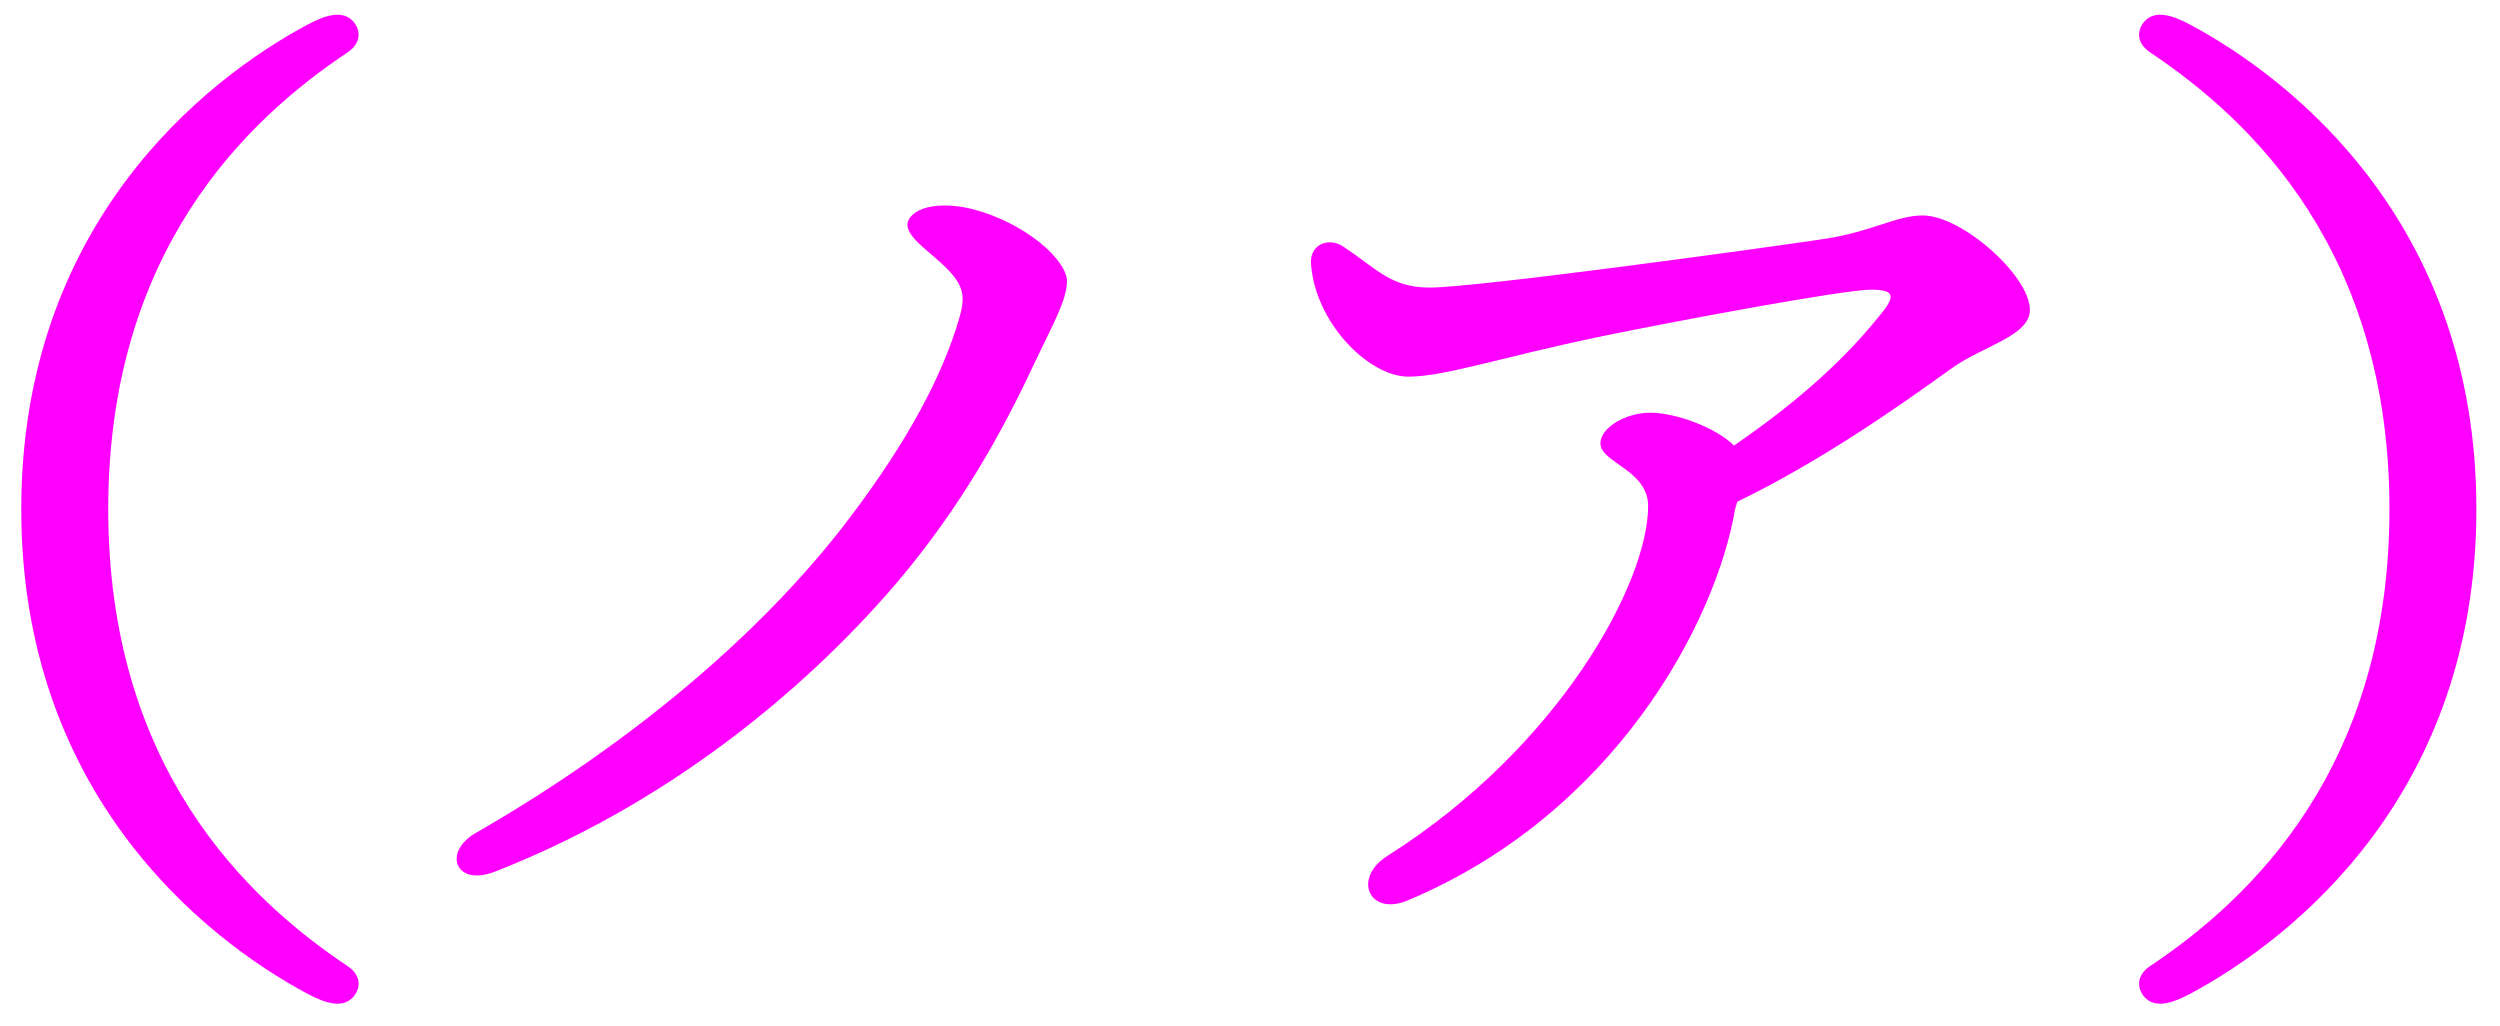 <svg 
 xmlns="http://www.w3.org/2000/svg"
 xmlns:xlink="http://www.w3.org/1999/xlink"
 width="95px" height="39px">
<path fill-rule="evenodd"  fill="rgb(255, 0, 255)"
 d="M83.223,37.767 C82.538,38.129 81.893,38.331 81.490,37.887 C81.208,37.565 81.167,37.081 81.691,36.719 C85.560,34.140 90.799,29.143 90.799,19.350 C90.799,9.558 85.560,4.561 81.691,1.982 C81.167,1.619 81.208,1.135 81.490,0.813 C81.893,0.370 82.538,0.571 83.223,0.934 C87.212,3.070 94.103,8.590 94.103,19.350 C94.103,30.110 87.212,35.631 83.223,37.767 ZM66.014,19.068 L65.933,19.350 C65.208,23.622 61.380,30.916 53.481,34.220 C52.030,34.825 51.386,33.374 52.715,32.528 C59.284,28.377 62.629,22.131 62.629,19.229 C62.629,17.859 60.815,17.577 60.815,16.852 C60.815,16.247 61.783,15.683 62.709,15.683 C63.677,15.683 65.208,16.247 65.893,16.932 C67.989,15.481 69.842,13.950 71.374,12.056 C72.059,11.250 72.018,11.008 71.092,11.008 C70.044,11.008 63.596,12.217 60.856,12.781 C56.987,13.587 54.892,14.313 53.521,14.313 C51.990,14.313 49.935,12.217 49.814,9.961 C49.814,9.235 50.539,9.034 51.023,9.356 C52.312,10.202 52.836,10.928 54.327,10.928 C56.141,10.928 67.223,9.396 69.359,9.074 C71.172,8.792 72.059,8.187 73.066,8.187 C74.557,8.187 77.136,10.484 77.136,11.774 C77.136,12.781 75.323,13.144 74.114,14.031 C72.099,15.481 69.238,17.496 66.014,19.068 ZM34.056,22.171 C30.429,26.402 25.190,30.634 18.783,33.132 C17.292,33.696 16.808,32.367 18.098,31.641 C23.498,28.538 28.455,24.549 31.920,20.156 C34.177,17.255 35.587,14.756 36.313,12.540 C36.716,11.290 36.796,10.887 35.587,9.840 C34.943,9.276 34.217,8.752 34.580,8.268 C35.023,7.704 36.152,7.744 36.957,7.946 C38.972,8.470 40.544,9.880 40.544,10.686 C40.544,11.411 39.980,12.379 39.295,13.829 C38.126,16.328 36.555,19.229 34.056,22.171 ZM13.422,37.887 C13.019,38.331 12.374,38.129 11.689,37.767 C7.700,35.631 0.808,30.110 0.808,19.350 C0.808,8.590 7.700,3.070 11.689,0.934 C12.374,0.571 13.019,0.370 13.422,0.813 C13.704,1.135 13.744,1.619 13.220,1.982 C9.352,4.561 4.113,9.558 4.113,19.350 C4.113,29.143 9.352,34.140 13.220,36.719 C13.744,37.081 13.704,37.565 13.422,37.887 Z"/>
</svg>